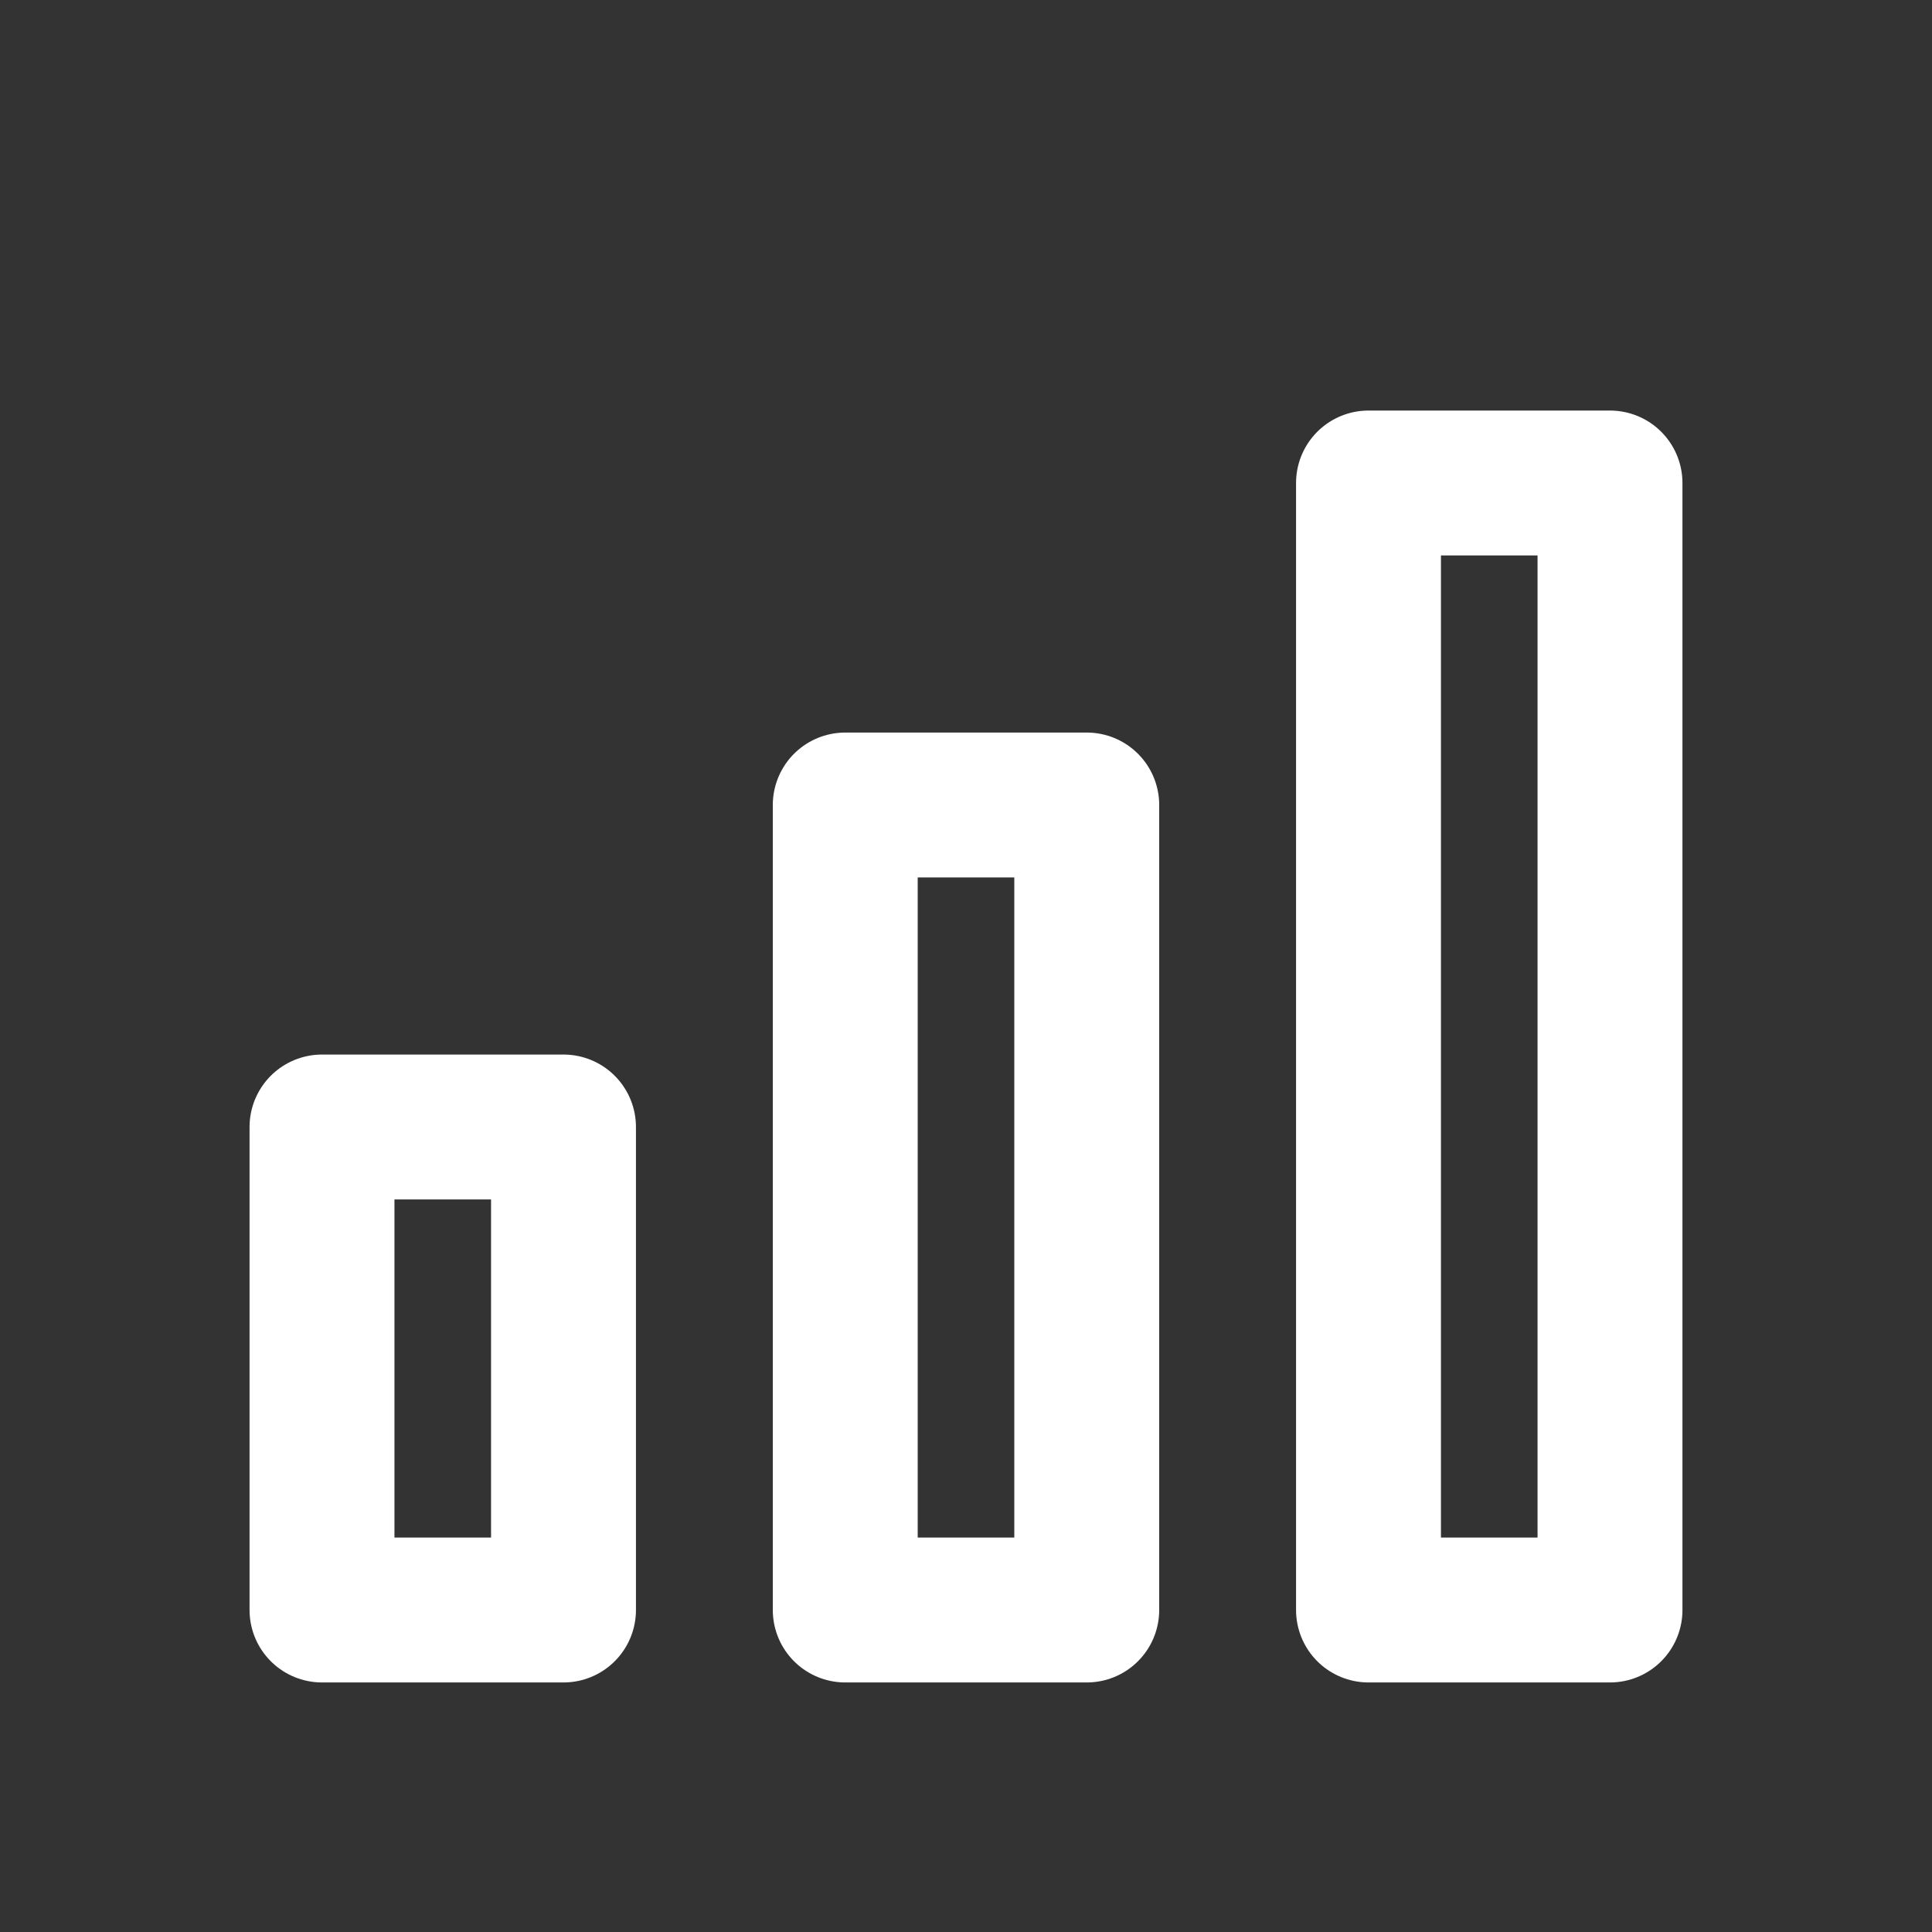 <svg xmlns="http://www.w3.org/2000/svg" role="img" viewBox="0 0 24 24"
    fill="none" stroke="#FFFFFF" stroke-width="1.8" stroke-linecap="round" stroke-linejoin="round">
    <rect x="0" y="0" width="24" height="24" fill="#333333" stroke="none"/>
    <title>Stats</title><desc>Bar chart</desc>
    <rect x="4" y="14" width="3" height="6"/><rect x="10.5" y="10" width="3" height="10"/><rect x="17" y="6" width="3" height="14"/>
</svg>